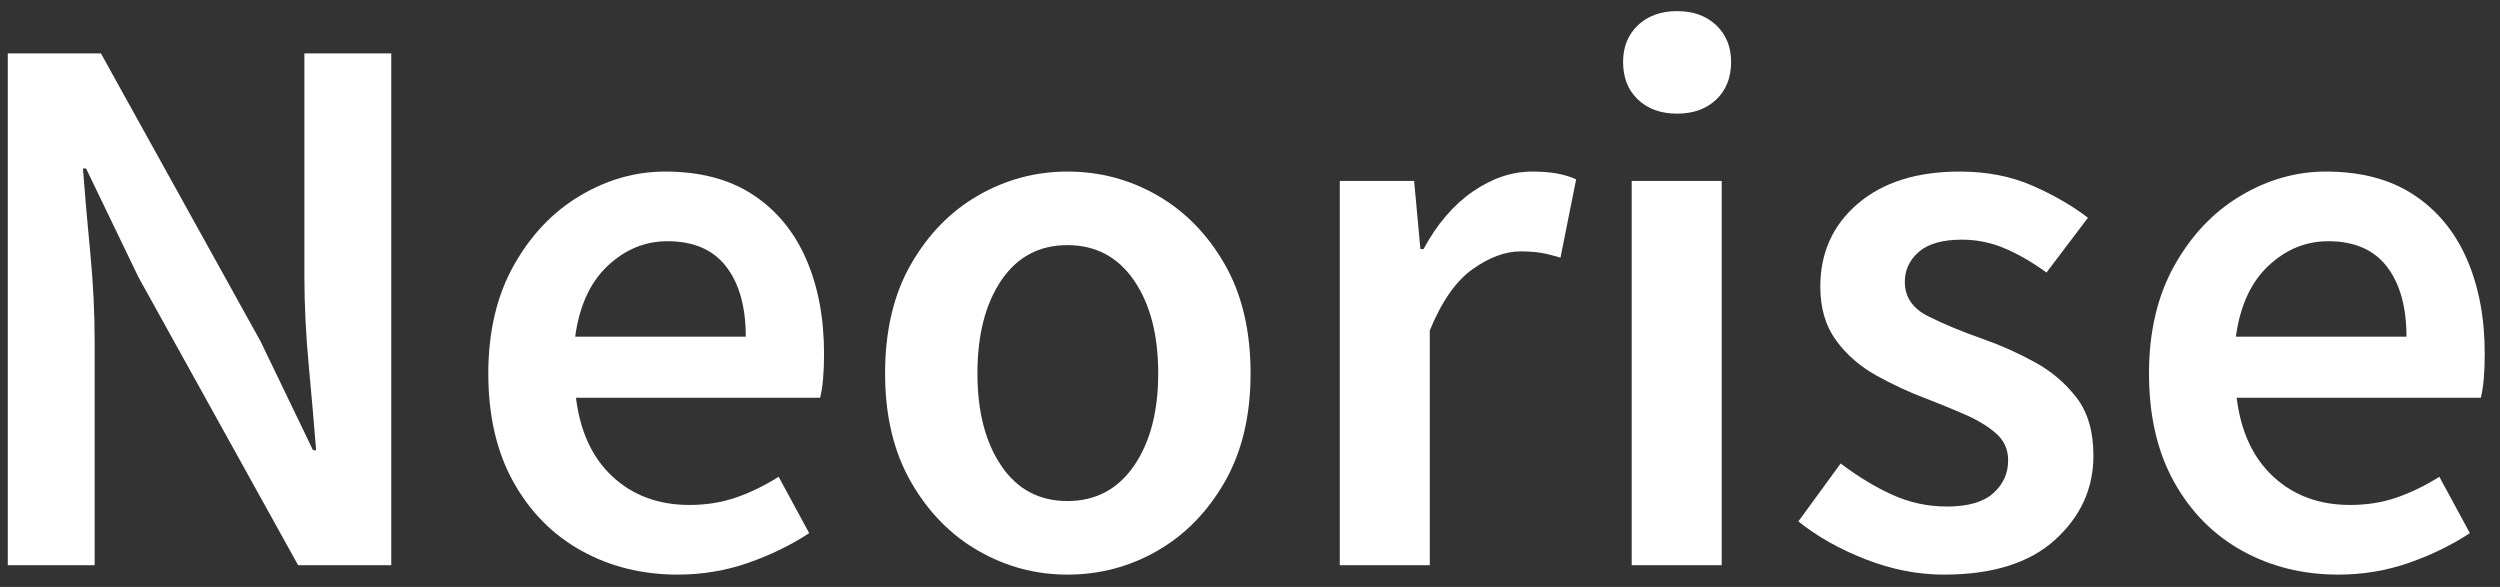 <?xml version="1.0" encoding="UTF-8"?>
<svg width="115px" height="27px" viewBox="0 0 115 27" version="1.1" xmlns="http://www.w3.org/2000/svg" xmlns:xlink="http://www.w3.org/1999/xlink">
    <rect x="0" y="0" width="115" height="27" fill="#333333" stroke="none"/>
    <title>Neorise</title>
    <g id="Page-1" stroke="none" stroke-width="1" fill="none" fill-rule="evenodd">
        <g id="Artboard" transform="translate(0, 2)" fill="#FFFFFF" fill-rule="nonzero">
            <g id="Neorise" transform="translate(0.358, -1.488)">
                <path d="M0,25.488 L0,1.944 L4.284,1.944 L11.628,15.192 L14.04,20.196 L14.184,20.196 C14.088,18.996 13.974,17.688 13.842,16.272 C13.71,14.856 13.644,13.488 13.644,12.168 L13.644,1.944 L17.64,1.944 L17.64,25.488 L13.356,25.488 L6.012,12.24 L3.6,7.236 L3.456,7.236 C3.552,8.484 3.666,9.792 3.798,11.16 C3.93,12.528 3.996,13.872 3.996,15.192 L3.996,25.488 L0,25.488 Z" id="Path"></path>
                <path d="M30.816,25.92 C29.184,25.92 27.708,25.554 26.388,24.822 C25.068,24.09 24.024,23.034 23.256,21.654 C22.488,20.274 22.104,18.612 22.104,16.668 C22.104,14.748 22.494,13.092 23.274,11.7 C24.054,10.308 25.068,9.24 26.316,8.496 C27.564,7.752 28.872,7.38 30.24,7.38 C31.848,7.38 33.192,7.734 34.272,8.442 C35.352,9.15 36.168,10.134 36.72,11.394 C37.272,12.654 37.548,14.112 37.548,15.768 C37.548,16.632 37.488,17.304 37.368,17.784 L26.136,17.784 C26.328,19.344 26.892,20.556 27.828,21.42 C28.764,22.284 29.94,22.716 31.356,22.716 C32.124,22.716 32.838,22.602 33.498,22.374 C34.158,22.146 34.812,21.828 35.46,21.42 L36.864,24.012 C36.024,24.564 35.088,25.02 34.056,25.38 C33.024,25.74 31.944,25.92 30.816,25.92 Z M26.1,14.976 L33.948,14.976 C33.948,13.608 33.648,12.534 33.048,11.754 C32.448,10.974 31.548,10.584 30.348,10.584 C29.316,10.584 28.398,10.962 27.594,11.718 C26.79,12.474 26.292,13.56 26.1,14.976 Z" id="Shape"></path>
                <path d="M48.744,25.92 C47.28,25.92 45.912,25.554 44.64,24.822 C43.368,24.09 42.336,23.034 41.544,21.654 C40.752,20.274 40.356,18.612 40.356,16.668 C40.356,14.7 40.752,13.026 41.544,11.646 C42.336,10.266 43.368,9.21 44.64,8.478 C45.912,7.746 47.28,7.38 48.744,7.38 C50.232,7.38 51.612,7.746 52.884,8.478 C54.156,9.21 55.188,10.266 55.98,11.646 C56.772,13.026 57.168,14.7 57.168,16.668 C57.168,18.612 56.772,20.274 55.98,21.654 C55.188,23.034 54.156,24.09 52.884,24.822 C51.612,25.554 50.232,25.92 48.744,25.92 Z M48.744,22.536 C50.04,22.536 51.06,21.996 51.804,20.916 C52.548,19.836 52.92,18.42 52.92,16.668 C52.92,14.892 52.548,13.464 51.804,12.384 C51.06,11.304 50.04,10.764 48.744,10.764 C47.448,10.764 46.434,11.304 45.702,12.384 C44.97,13.464 44.604,14.892 44.604,16.668 C44.604,18.42 44.97,19.836 45.702,20.916 C46.434,21.996 47.448,22.536 48.744,22.536 Z" id="Shape"></path>
                <path d="M61.272,25.488 L61.272,7.812 L64.692,7.812 L64.98,10.944 L65.124,10.944 C65.748,9.792 66.504,8.91 67.392,8.298 C68.28,7.686 69.192,7.38 70.128,7.38 C70.968,7.38 71.64,7.5 72.144,7.74 L71.424,11.34 C71.112,11.244 70.824,11.172 70.56,11.124 C70.296,11.076 69.972,11.052 69.588,11.052 C68.892,11.052 68.16,11.322 67.392,11.862 C66.624,12.402 65.964,13.344 65.412,14.688 L65.412,25.488 L61.272,25.488 Z" id="Path"></path>
                <path d="M74.7,25.488 L74.7,7.812 L78.84,7.812 L78.84,25.488 L74.7,25.488 Z M76.788,4.716 C76.044,4.716 75.444,4.5 74.988,4.068 C74.532,3.636 74.304,3.06 74.304,2.34 C74.304,1.644 74.532,1.08 74.988,0.648 C75.444,0.216 76.044,0 76.788,0 C77.532,0 78.132,0.216 78.588,0.648 C79.044,1.08 79.272,1.644 79.272,2.34 C79.272,3.06 79.044,3.636 78.588,4.068 C78.132,4.5 77.532,4.716 76.788,4.716 Z" id="Shape"></path>
                <path d="M89.064,25.92 C87.864,25.92 86.664,25.686 85.464,25.218 C84.264,24.75 83.232,24.168 82.368,23.472 L84.312,20.808 C85.104,21.408 85.896,21.888 86.688,22.248 C87.48,22.608 88.32,22.788 89.208,22.788 C90.168,22.788 90.876,22.584 91.332,22.176 C91.788,21.768 92.016,21.264 92.016,20.664 C92.016,20.16 91.83,19.746 91.458,19.422 C91.086,19.098 90.612,18.81 90.036,18.558 C89.46,18.306 88.86,18.06 88.236,17.82 C87.468,17.532 86.706,17.178 85.95,16.758 C85.194,16.338 84.576,15.798 84.096,15.138 C83.616,14.478 83.376,13.656 83.376,12.672 C83.376,11.112 83.952,9.84 85.104,8.856 C86.256,7.872 87.816,7.38 89.784,7.38 C91.032,7.38 92.148,7.596 93.132,8.028 C94.116,8.46 94.968,8.952 95.688,9.504 L93.78,12.024 C93.156,11.568 92.526,11.202 91.89,10.926 C91.254,10.65 90.588,10.512 89.892,10.512 C89.004,10.512 88.344,10.698 87.912,11.07 C87.48,11.442 87.264,11.904 87.264,12.456 C87.264,13.152 87.624,13.68 88.344,14.04 C89.064,14.4 89.904,14.748 90.864,15.084 C91.68,15.372 92.472,15.726 93.24,16.146 C94.008,16.566 94.65,17.112 95.166,17.784 C95.682,18.456 95.94,19.344 95.94,20.448 C95.94,21.96 95.352,23.25 94.176,24.318 C93,25.386 91.296,25.92 89.064,25.92 Z" id="Path"></path>
                <path d="M107.208,25.92 C105.576,25.92 104.1,25.554 102.78,24.822 C101.46,24.09 100.416,23.034 99.648,21.654 C98.88,20.274 98.496,18.612 98.496,16.668 C98.496,14.748 98.886,13.092 99.666,11.7 C100.446,10.308 101.46,9.24 102.708,8.496 C103.956,7.752 105.264,7.38 106.632,7.38 C108.24,7.38 109.584,7.734 110.664,8.442 C111.744,9.15 112.56,10.134 113.112,11.394 C113.664,12.654 113.94,14.112 113.94,15.768 C113.94,16.632 113.88,17.304 113.76,17.784 L102.528,17.784 C102.72,19.344 103.284,20.556 104.22,21.42 C105.156,22.284 106.332,22.716 107.748,22.716 C108.516,22.716 109.23,22.602 109.89,22.374 C110.55,22.146 111.204,21.828 111.852,21.42 L113.256,24.012 C112.416,24.564 111.48,25.02 110.448,25.38 C109.416,25.74 108.336,25.92 107.208,25.92 Z M102.492,14.976 L110.34,14.976 C110.34,13.608 110.04,12.534 109.44,11.754 C108.84,10.974 107.94,10.584 106.74,10.584 C105.708,10.584 104.79,10.962 103.986,11.718 C103.182,12.474 102.684,13.56 102.492,14.976 Z" id="Shape"></path>
            </g>
        </g>
    </g>
</svg>